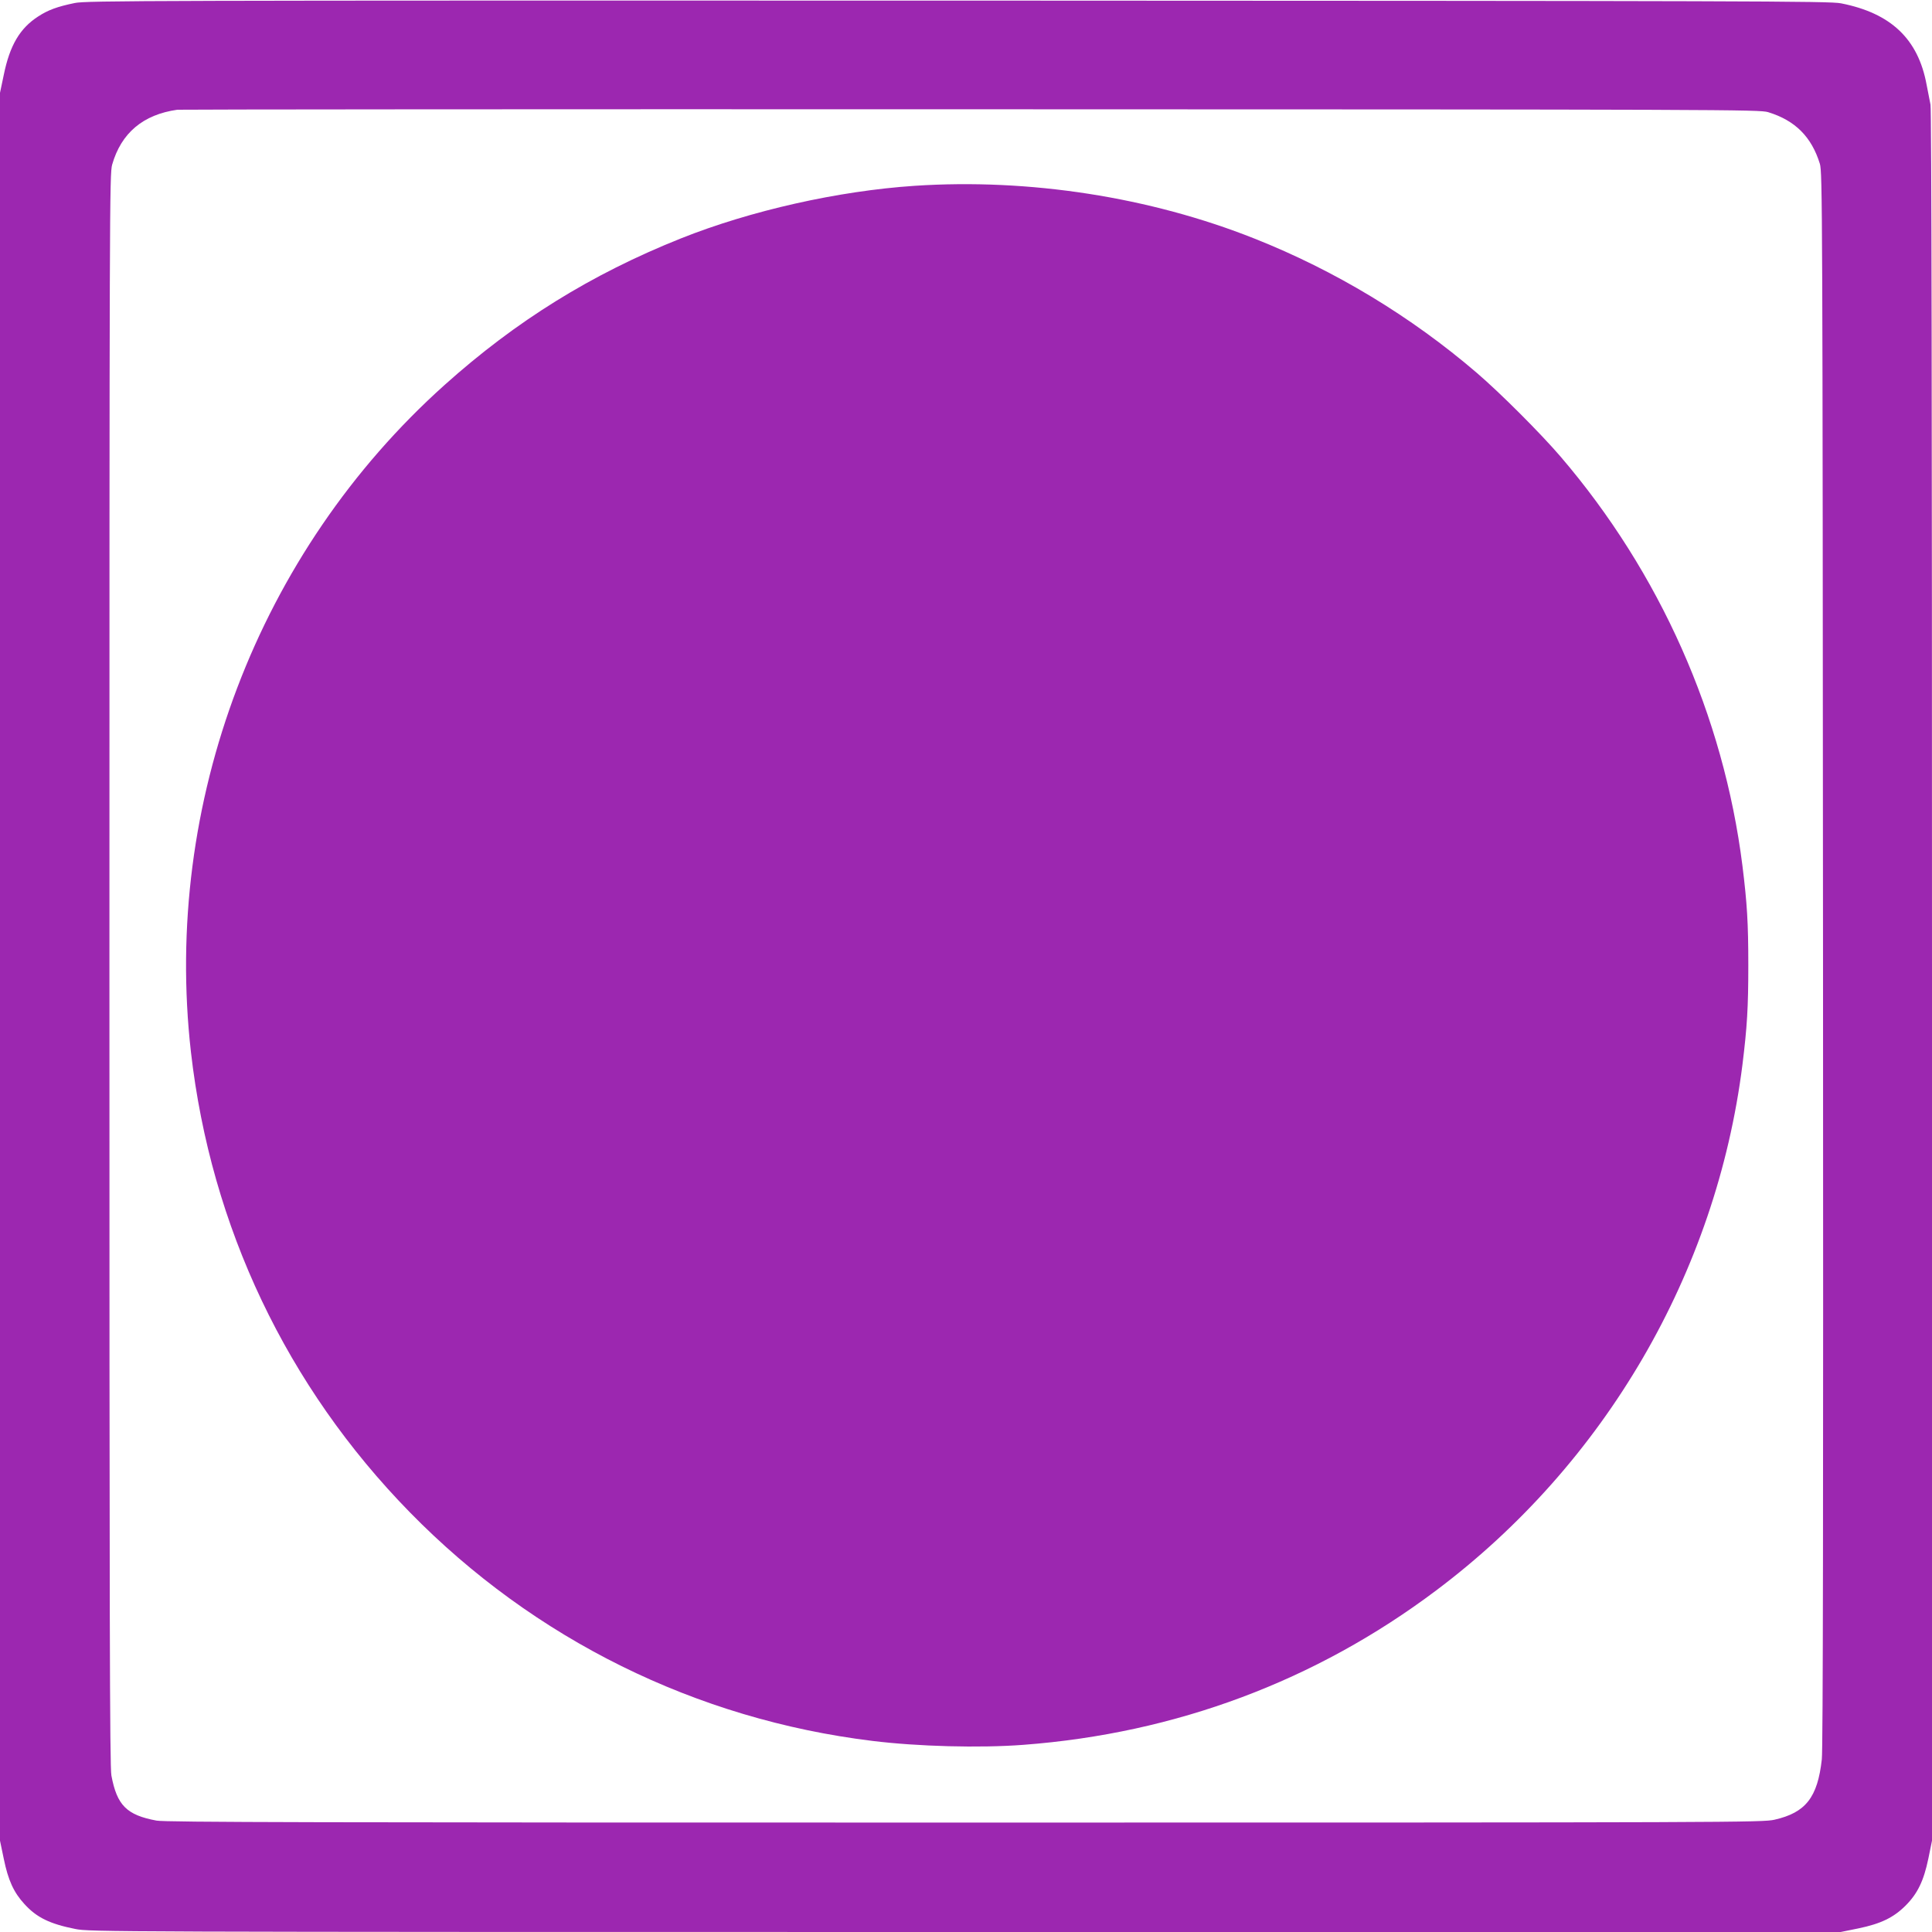 <?xml version="1.0" standalone="no"?>
<!DOCTYPE svg PUBLIC "-//W3C//DTD SVG 20010904//EN"
 "http://www.w3.org/TR/2001/REC-SVG-20010904/DTD/svg10.dtd">
<svg version="1.0" xmlns="http://www.w3.org/2000/svg"
 width="1280pt" height="1280pt" viewBox="0 0 1280 1280"
 preserveAspectRatio="xMidYMid meet">
<g transform="translate(0,1280) scale(0.1,-0.1)"
fill="#9c27b0" stroke="none">
<path d="M495 12780 c-116 -24 -176 -46 -242 -89 -121 -78 -188 -191 -228
-387 l-25 -119 0 -5790 0 -5790 25 -120 c29 -142 66 -223 137 -300 81 -89 167
-131 337 -165 94 -19 191 -20 5896 -20 l5800 0 118 24 c149 31 233 72 312 151
79 79 120 163 151 312 l24 118 0 5727 c0 3723 -3 5743 -10 5775 -5 26 -17 86
-26 133 -56 302 -236 473 -567 538 -75 15 -578 16 -5852 18 -5384 1 -5775 0
-5850 -16z m11219 -723 c180 -55 288 -164 343 -342 17 -58 18 -261 21 -5270 2
-3558 0 -5239 -8 -5301 -28 -253 -107 -353 -313 -400 -80 -18 -229 -19 -5367
-19 -4279 0 -5298 2 -5353 13 -198 37 -262 101 -299 299 -11 55 -13 1071 -13
5338 0 5070 1 5272 18 5334 60 210 205 332 432 364 17 2 2381 4 5255 3 5022
-1 5227 -2 5284 -19z"/>
<path d="M6060 11569 c-508 -34 -1086 -164 -1550 -349 -593 -237 -1091 -546
-1565 -971 -1235 -1107 -1867 -2769 -1680 -4419 132 -1157 635 -2216 1450
-3049 824 -842 1896 -1372 3065 -1515 300 -37 711 -48 1000 -26 1009 76 1937
423 2735 1023 1119 840 1855 2104 2029 3482 31 250 39 379 39 660 0 281 -8
410 -39 660 -125 993 -547 1942 -1205 2710 -132 154 -400 422 -554 554 -437
375 -941 679 -1473 890 -694 276 -1493 400 -2252 350z"/>
</g>
</svg>

